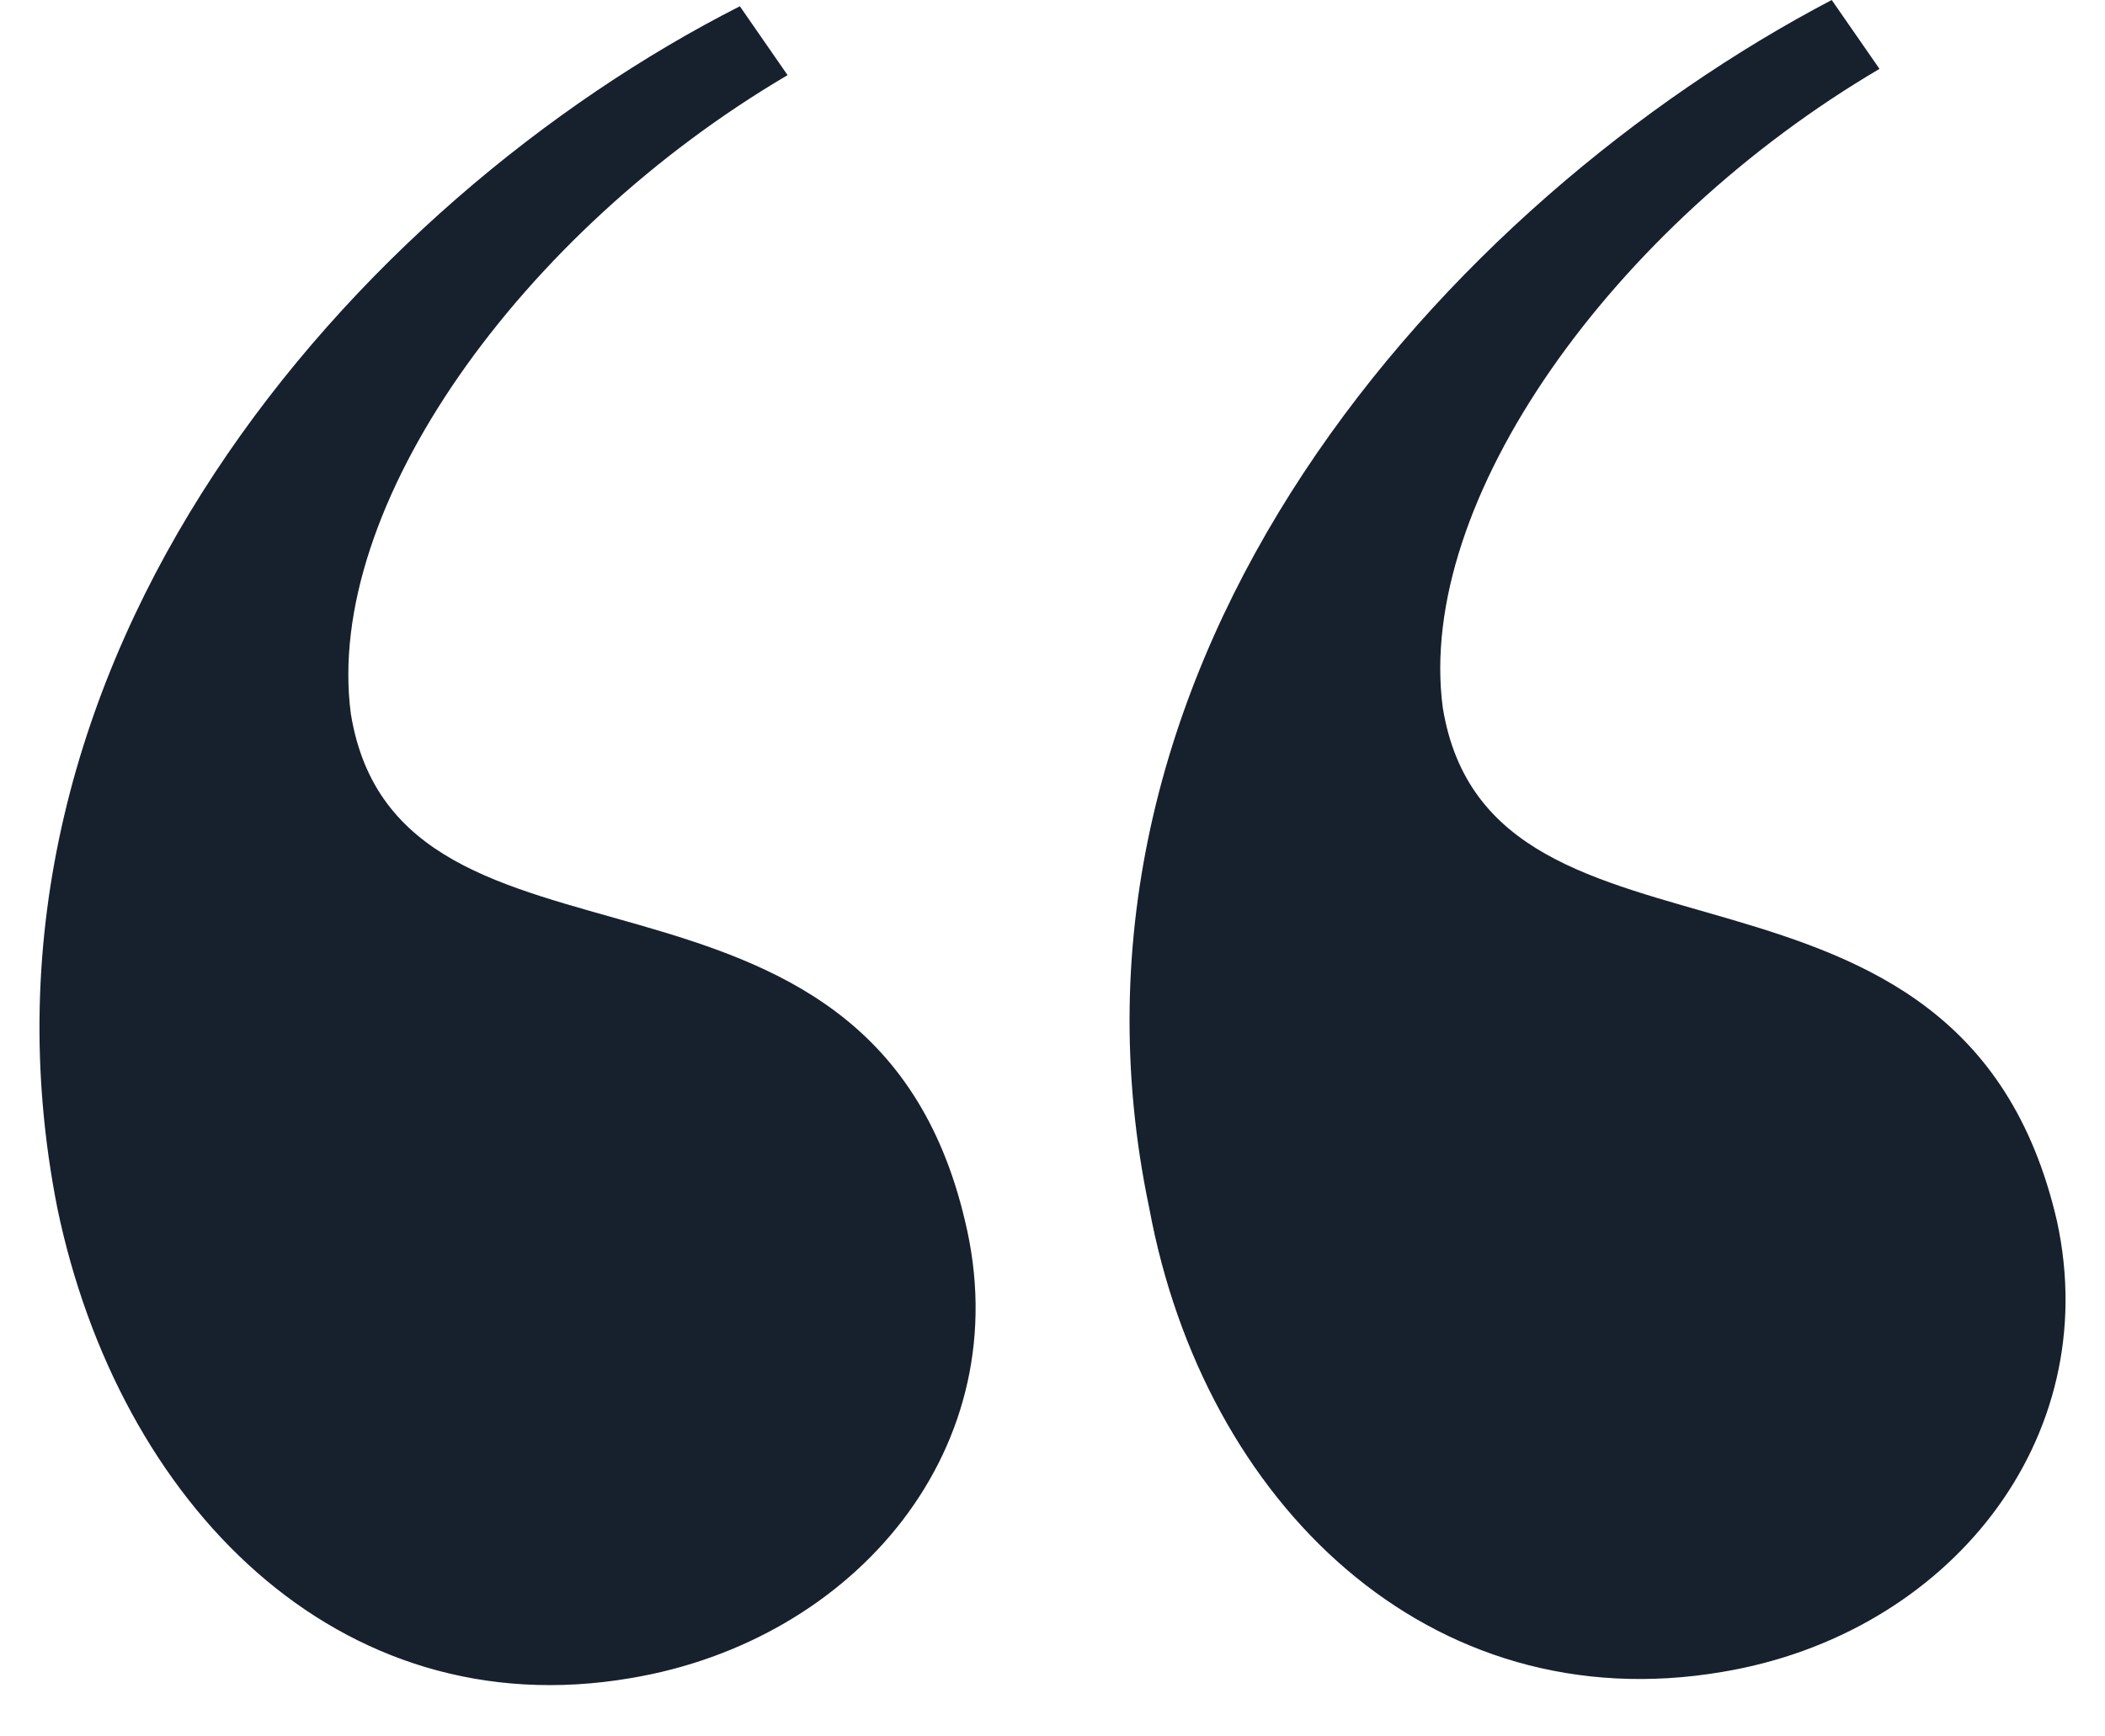 <svg width="40" height="33" viewBox="0 0 40 33" fill="none" xmlns="http://www.w3.org/2000/svg">
<path d="M35.715 1.309C30.658 4.284 26.897 9.52 27.416 13.447C28.323 19.04 37.271 15.351 39.087 23.205C39.995 27.37 37.012 31.059 32.733 31.773C27.156 32.725 22.877 28.56 21.84 22.967C19.635 12.495 27.545 3.808 34.807 -3.0906e-05L35.715 1.309ZM18.338 23.205C19.376 27.489 16.263 31.178 11.984 31.892C6.408 32.844 2.258 28.56 1.091 22.967C-0.984 12.495 6.797 3.808 14.059 0.119L14.966 1.428C9.909 4.403 6.148 9.639 6.667 13.566C7.575 19.159 16.523 15.47 18.338 23.205Z" fill="#17212D"/>
</svg>
